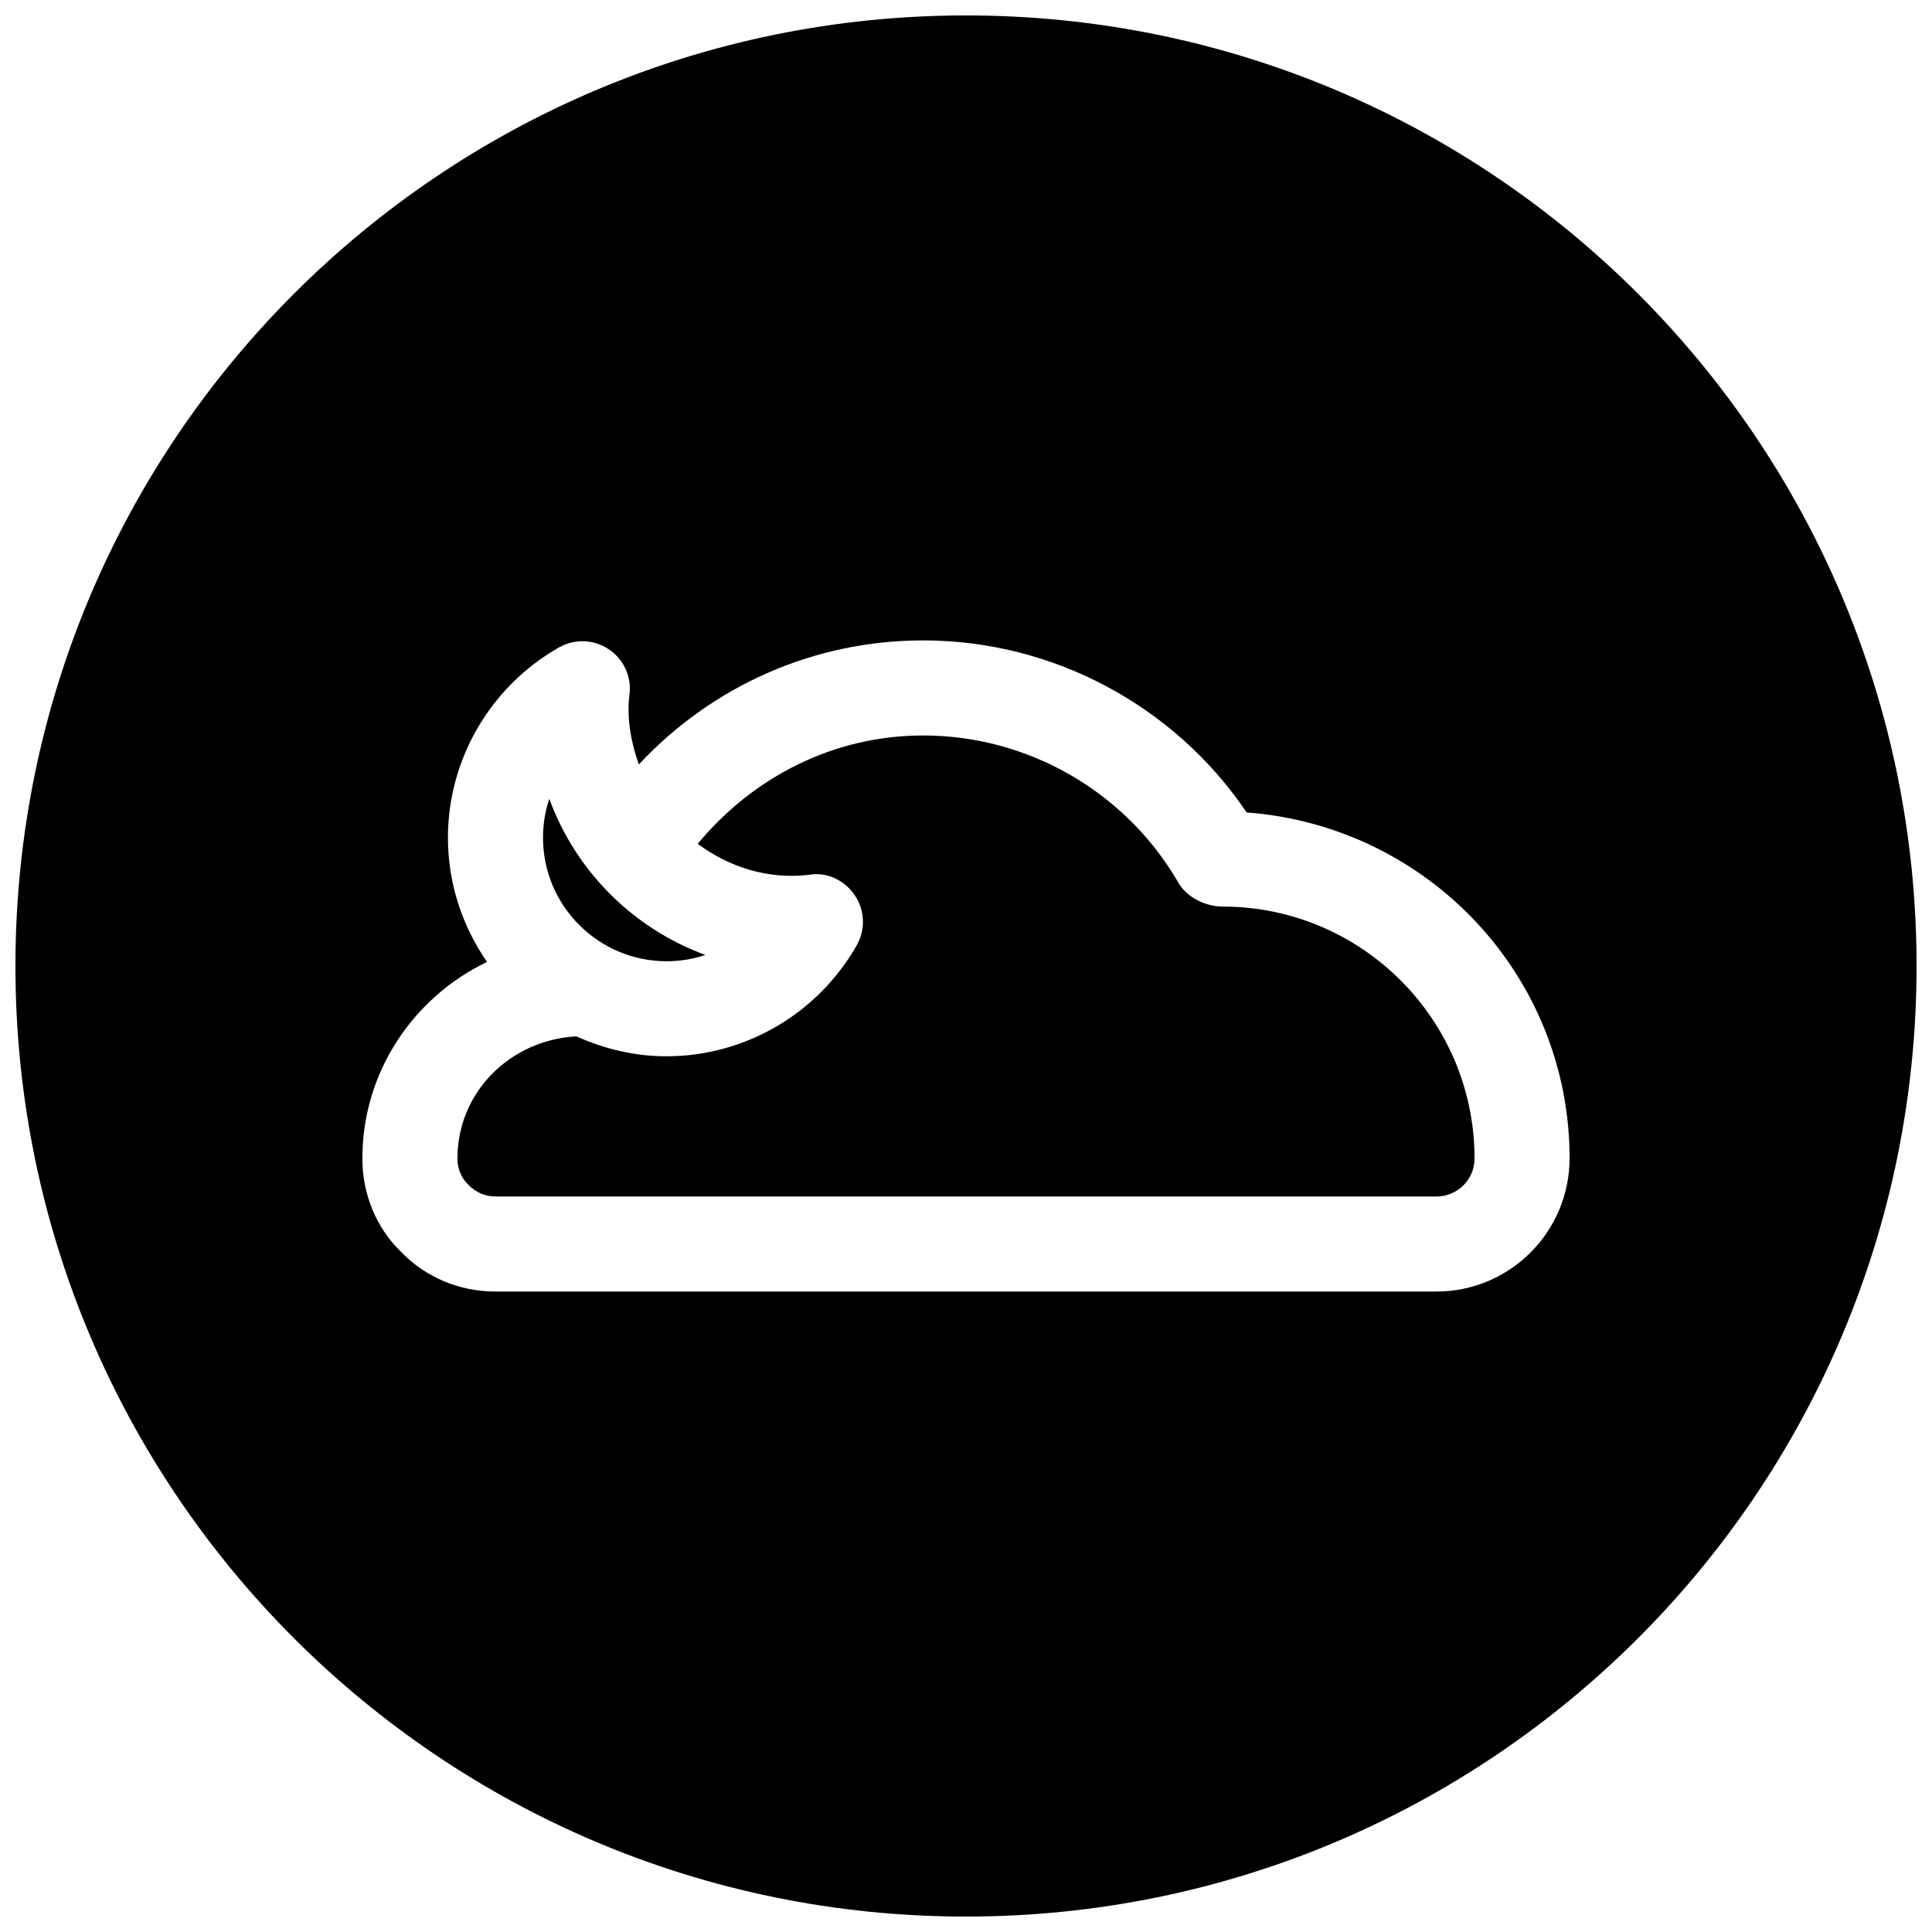 <?xml version="1.0" encoding="UTF-8"?>
<!-- Uploaded to: ICON Repo, www.iconrepo.com, Generator: ICON Repo Mixer Tools -->
<svg width="800px" height="800px" version="1.1" viewBox="144 144 512 512" xmlns="http://www.w3.org/2000/svg">
 <defs>
  <clipPath id="a">
   <path d="m148.09 148.09h503.81v503.81h-503.81z"/>
  </clipPath>
 </defs>
 <path d="m468.01 384.25c-4.504 0-9.445-2.394-11.715-6.297-13.883-24.09-39.832-39.047-67.633-39.047-23.555 0-44.965 10.863-59.766 28.719 8.312 6.141 18.609 9.539 29.66 8.188 4.723-0.789 9.352 1.543 12.027 5.512 2.648 3.996 2.805 9.098 0.445 13.223-10.328 18.137-29.633 29.379-50.383 29.379-8.535 0-16.594-1.984-23.898-5.289-17.762 1.008-31.52 14.957-31.52 32.367 0 2.676 1.008 5.164 2.867 6.957 2.043 2.082 4.531 3.121 7.207 3.121h249.39c5.574 0 10.078-4.504 10.078-10.078-0.004-36.809-29.945-66.754-66.758-66.754z"/>
 <path d="m320.65 398.74c3.527 0 7.023-0.566 10.297-1.668-19.145-6.992-34.387-22.23-41.375-41.375-1.102 3.273-1.668 6.738-1.668 10.297 0 18.043 14.703 32.746 32.746 32.746z"/>
 <g clip-path="url(#a)">
  <path d="m400 148.09c-139.12 0-251.91 112.79-251.91 251.91 0 139.11 112.79 251.91 251.91 251.91 139.11 0 251.91-112.79 251.91-251.91-0.004-139.12-112.79-251.91-251.91-251.91zm124.69 338.18h-249.39c-9.539 0-18.422-3.715-25-10.484-6.551-6.363-10.266-15.242-10.266-24.785 0-22.984 13.57-42.73 33.031-52.082-6.488-9.383-10.359-20.684-10.359-32.934 0-20.75 11.242-40.055 29.379-50.383 4.094-2.363 9.258-2.203 13.227 0.441s6.109 7.305 5.512 12.027c-0.191 1.293-0.254 2.582-0.254 3.906 0 5.133 1.102 9.98 2.738 14.609 19.363-20.75 46.285-32.871 75.352-32.871 34.418 0 66.629 17.32 85.711 45.594 48.113 3.621 85.586 43.359 85.586 91.66-0.004 19.461-15.809 35.301-35.27 35.301z"/>
 </g>
</svg>